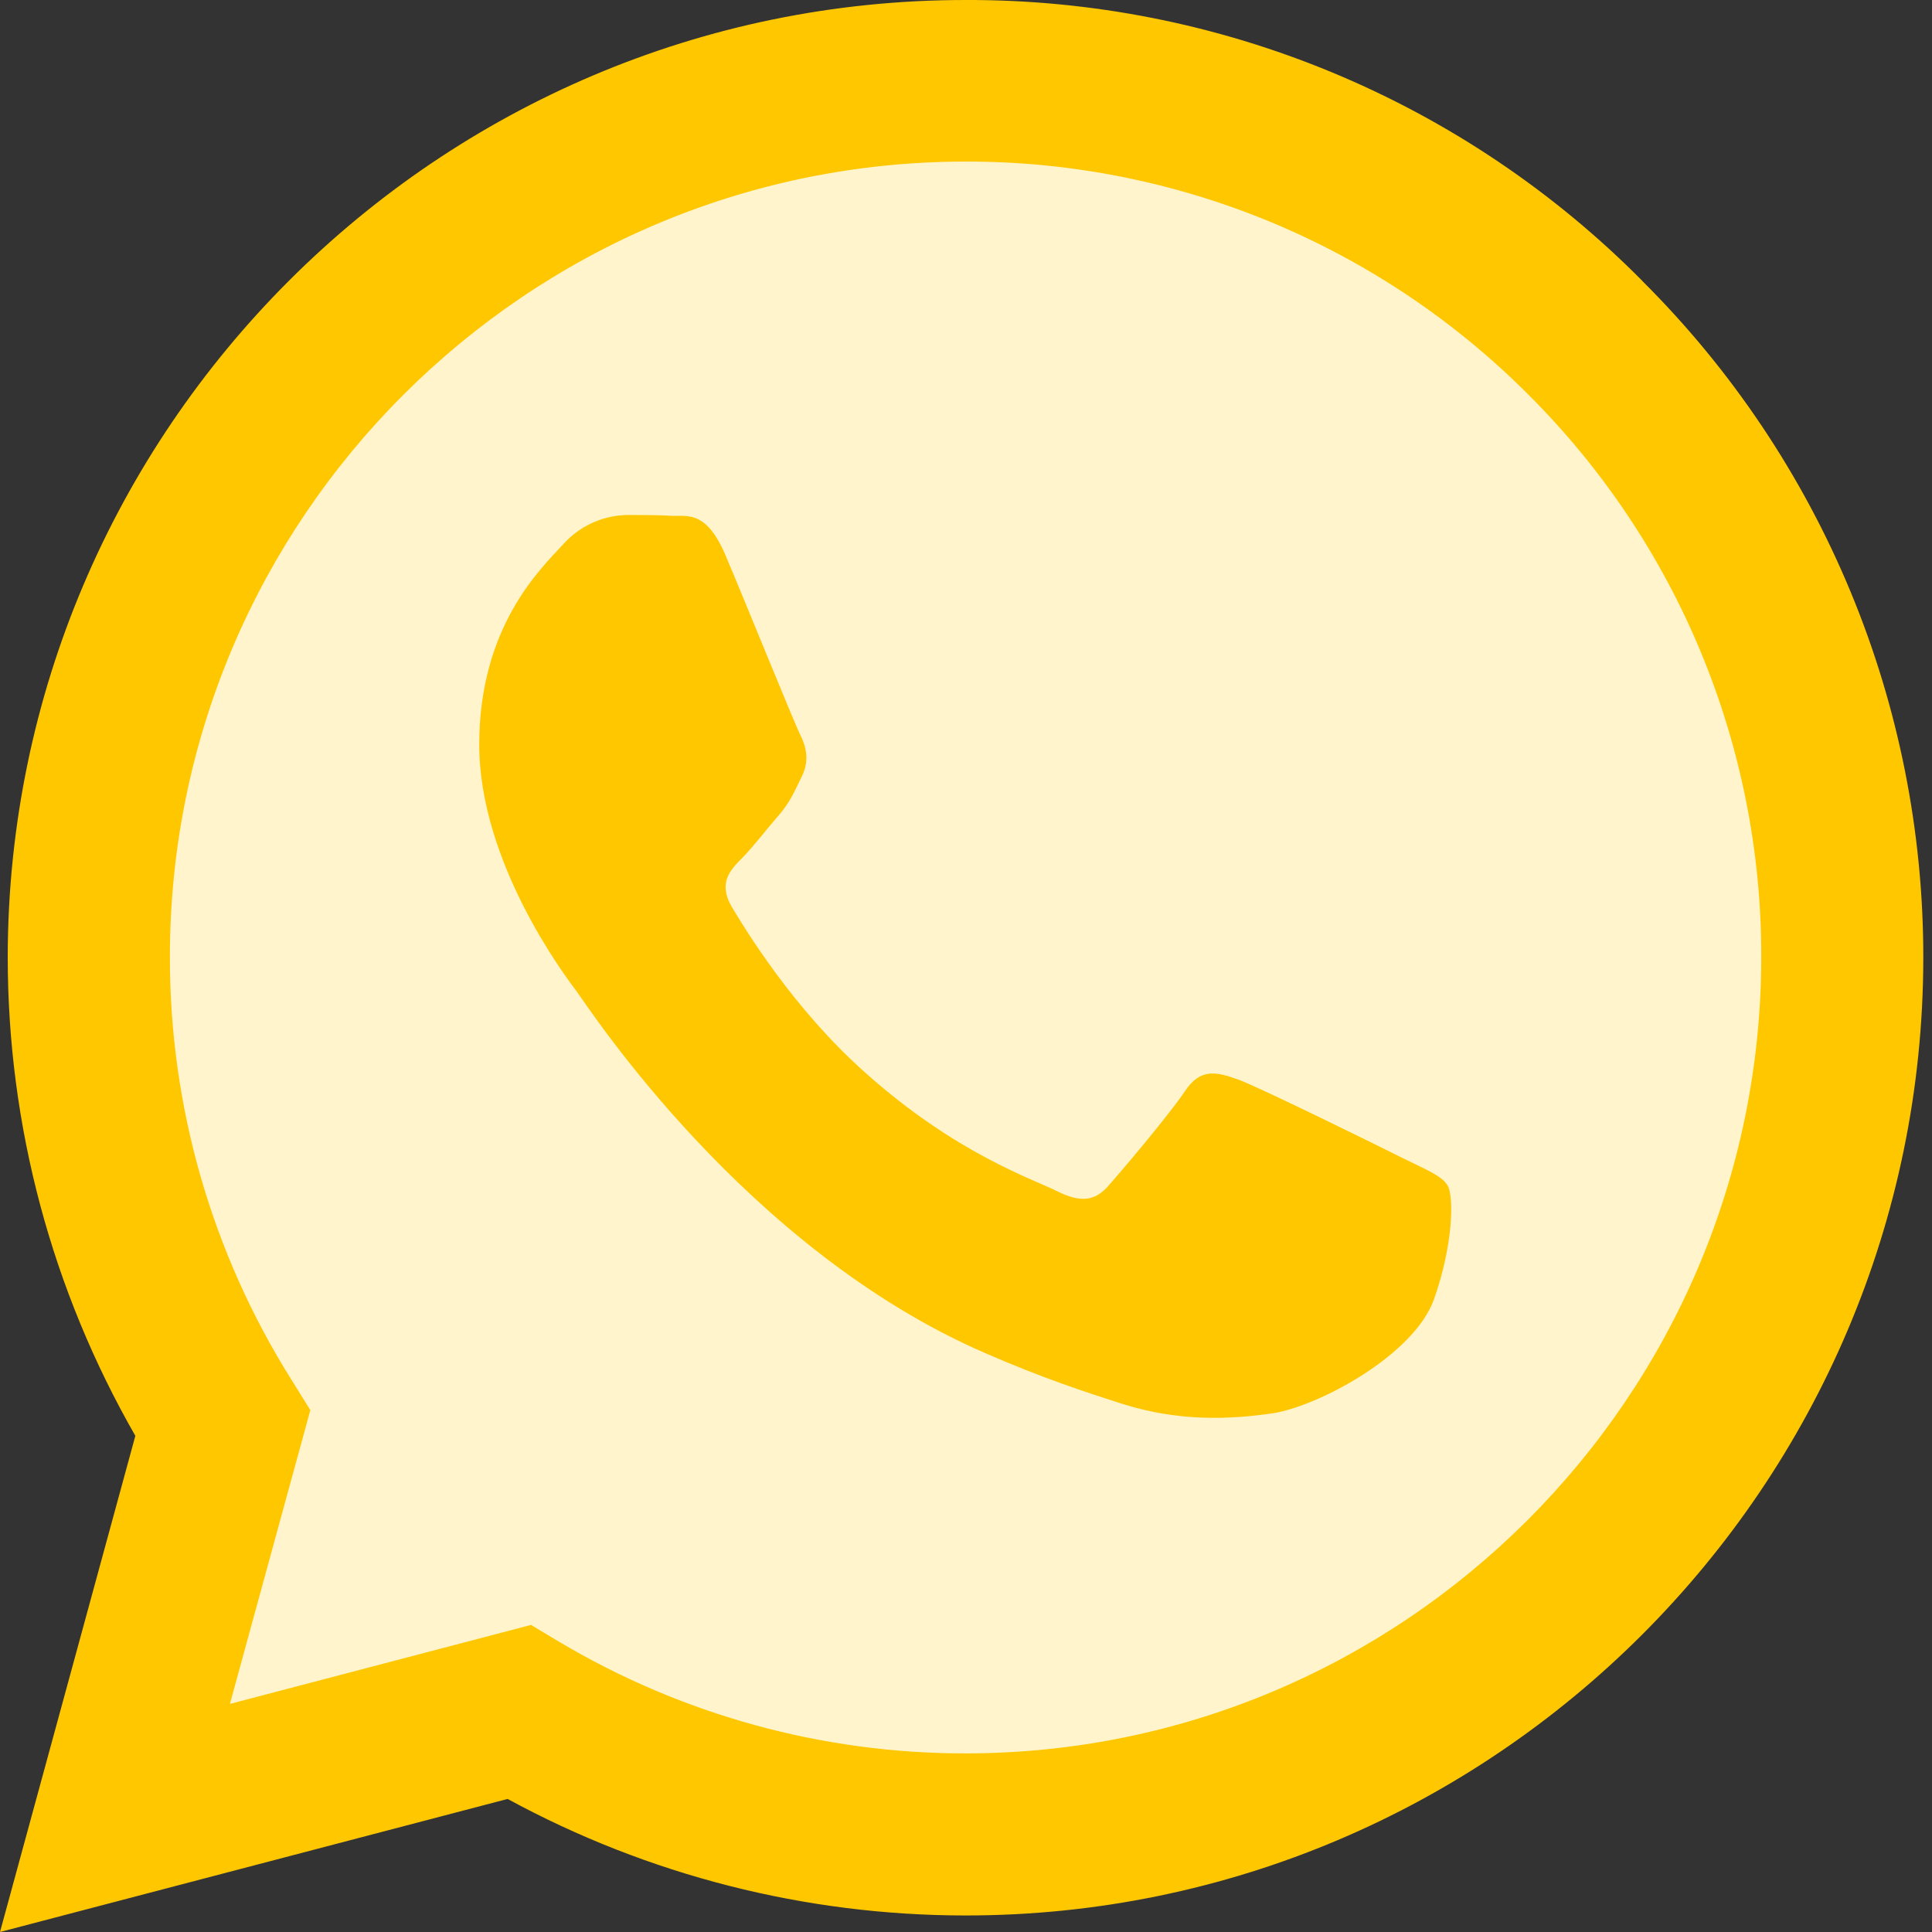 <svg width="54" height="54" viewBox="0 0 54 54" fill="none" xmlns="http://www.w3.org/2000/svg">
<rect x="0" y="0" width="54" height="54" fill="#333333" stroke="none"/>
<g clip-path="url(#clip0_16_647)">
<path d="M26.576 49.846C22.407 49.847 18.314 48.726 14.729 46.599L13.882 46.091L5.078 48.399L7.429 39.813L6.878 38.927C4.548 35.223 3.315 30.934 3.323 26.558C3.323 13.762 13.762 3.323 26.59 3.323C29.646 3.318 32.673 3.917 35.496 5.087C38.32 6.256 40.884 7.973 43.04 10.138C45.204 12.294 46.92 14.857 48.088 17.68C49.256 20.503 49.854 23.528 49.846 26.583C49.832 39.425 39.394 49.846 26.576 49.846Z" fill="#FFF4CC"/>
<path d="M45.903 7.85C43.428 5.352 40.48 3.371 37.231 2.023C33.982 0.675 30.497 -0.012 26.98 -1.35615e-06C12.241 -1.35615e-06 0.23 12.008 0.216 26.75C0.216 31.472 1.451 36.065 3.783 40.132L0 54L14.188 50.281C18.114 52.417 22.511 53.536 26.98 53.538H26.993C41.735 53.538 53.743 41.529 53.757 26.774C53.76 23.257 53.068 19.775 51.719 16.527C50.371 13.279 48.393 10.33 45.9 7.85H45.903ZM26.98 49.008C22.994 49.01 19.081 47.937 15.653 45.903L14.843 45.417L6.426 47.625L8.674 39.413L8.147 38.566C5.919 35.023 4.741 30.922 4.749 26.737C4.749 14.499 14.729 4.516 26.993 4.516C29.915 4.511 32.809 5.084 35.508 6.202C38.208 7.321 40.659 8.963 42.721 11.033C44.79 13.095 46.43 15.547 47.547 18.246C48.664 20.945 49.235 23.839 49.228 26.76C49.214 39.042 39.234 49.008 26.98 49.008ZM39.18 32.356C38.516 32.022 35.232 30.405 34.614 30.176C34 29.956 33.551 29.842 33.112 30.51C32.663 31.175 31.381 32.69 30.996 33.126C30.611 33.575 30.213 33.625 29.545 33.294C28.88 32.957 26.723 32.255 24.172 29.97C22.18 28.198 20.847 26.004 20.449 25.34C20.064 24.671 20.412 24.314 20.746 23.979C21.04 23.682 21.411 23.196 21.745 22.812C22.083 22.427 22.194 22.143 22.413 21.698C22.633 21.246 22.528 20.861 22.363 20.527C22.194 20.193 20.861 16.895 20.297 15.566C19.757 14.253 19.207 14.435 18.795 14.418C18.411 14.394 17.962 14.394 17.513 14.394C17.174 14.403 16.84 14.481 16.533 14.625C16.226 14.768 15.952 14.973 15.727 15.228C15.113 15.896 13.395 17.513 13.395 20.81C13.395 24.108 15.792 27.277 16.129 27.726C16.46 28.174 20.834 34.921 27.547 37.824C29.133 38.516 30.382 38.924 31.357 39.234C32.96 39.747 34.408 39.67 35.562 39.504C36.845 39.309 39.514 37.884 40.078 36.322C40.632 34.756 40.632 33.419 40.463 33.139C40.297 32.856 39.849 32.69 39.18 32.356Z" fill="#FFC700"/>
</g>
<defs>
<clipPath id="clip0_16_647">
<rect width="54" height="54" fill="white"/>
</clipPath>
</defs>
</svg>
